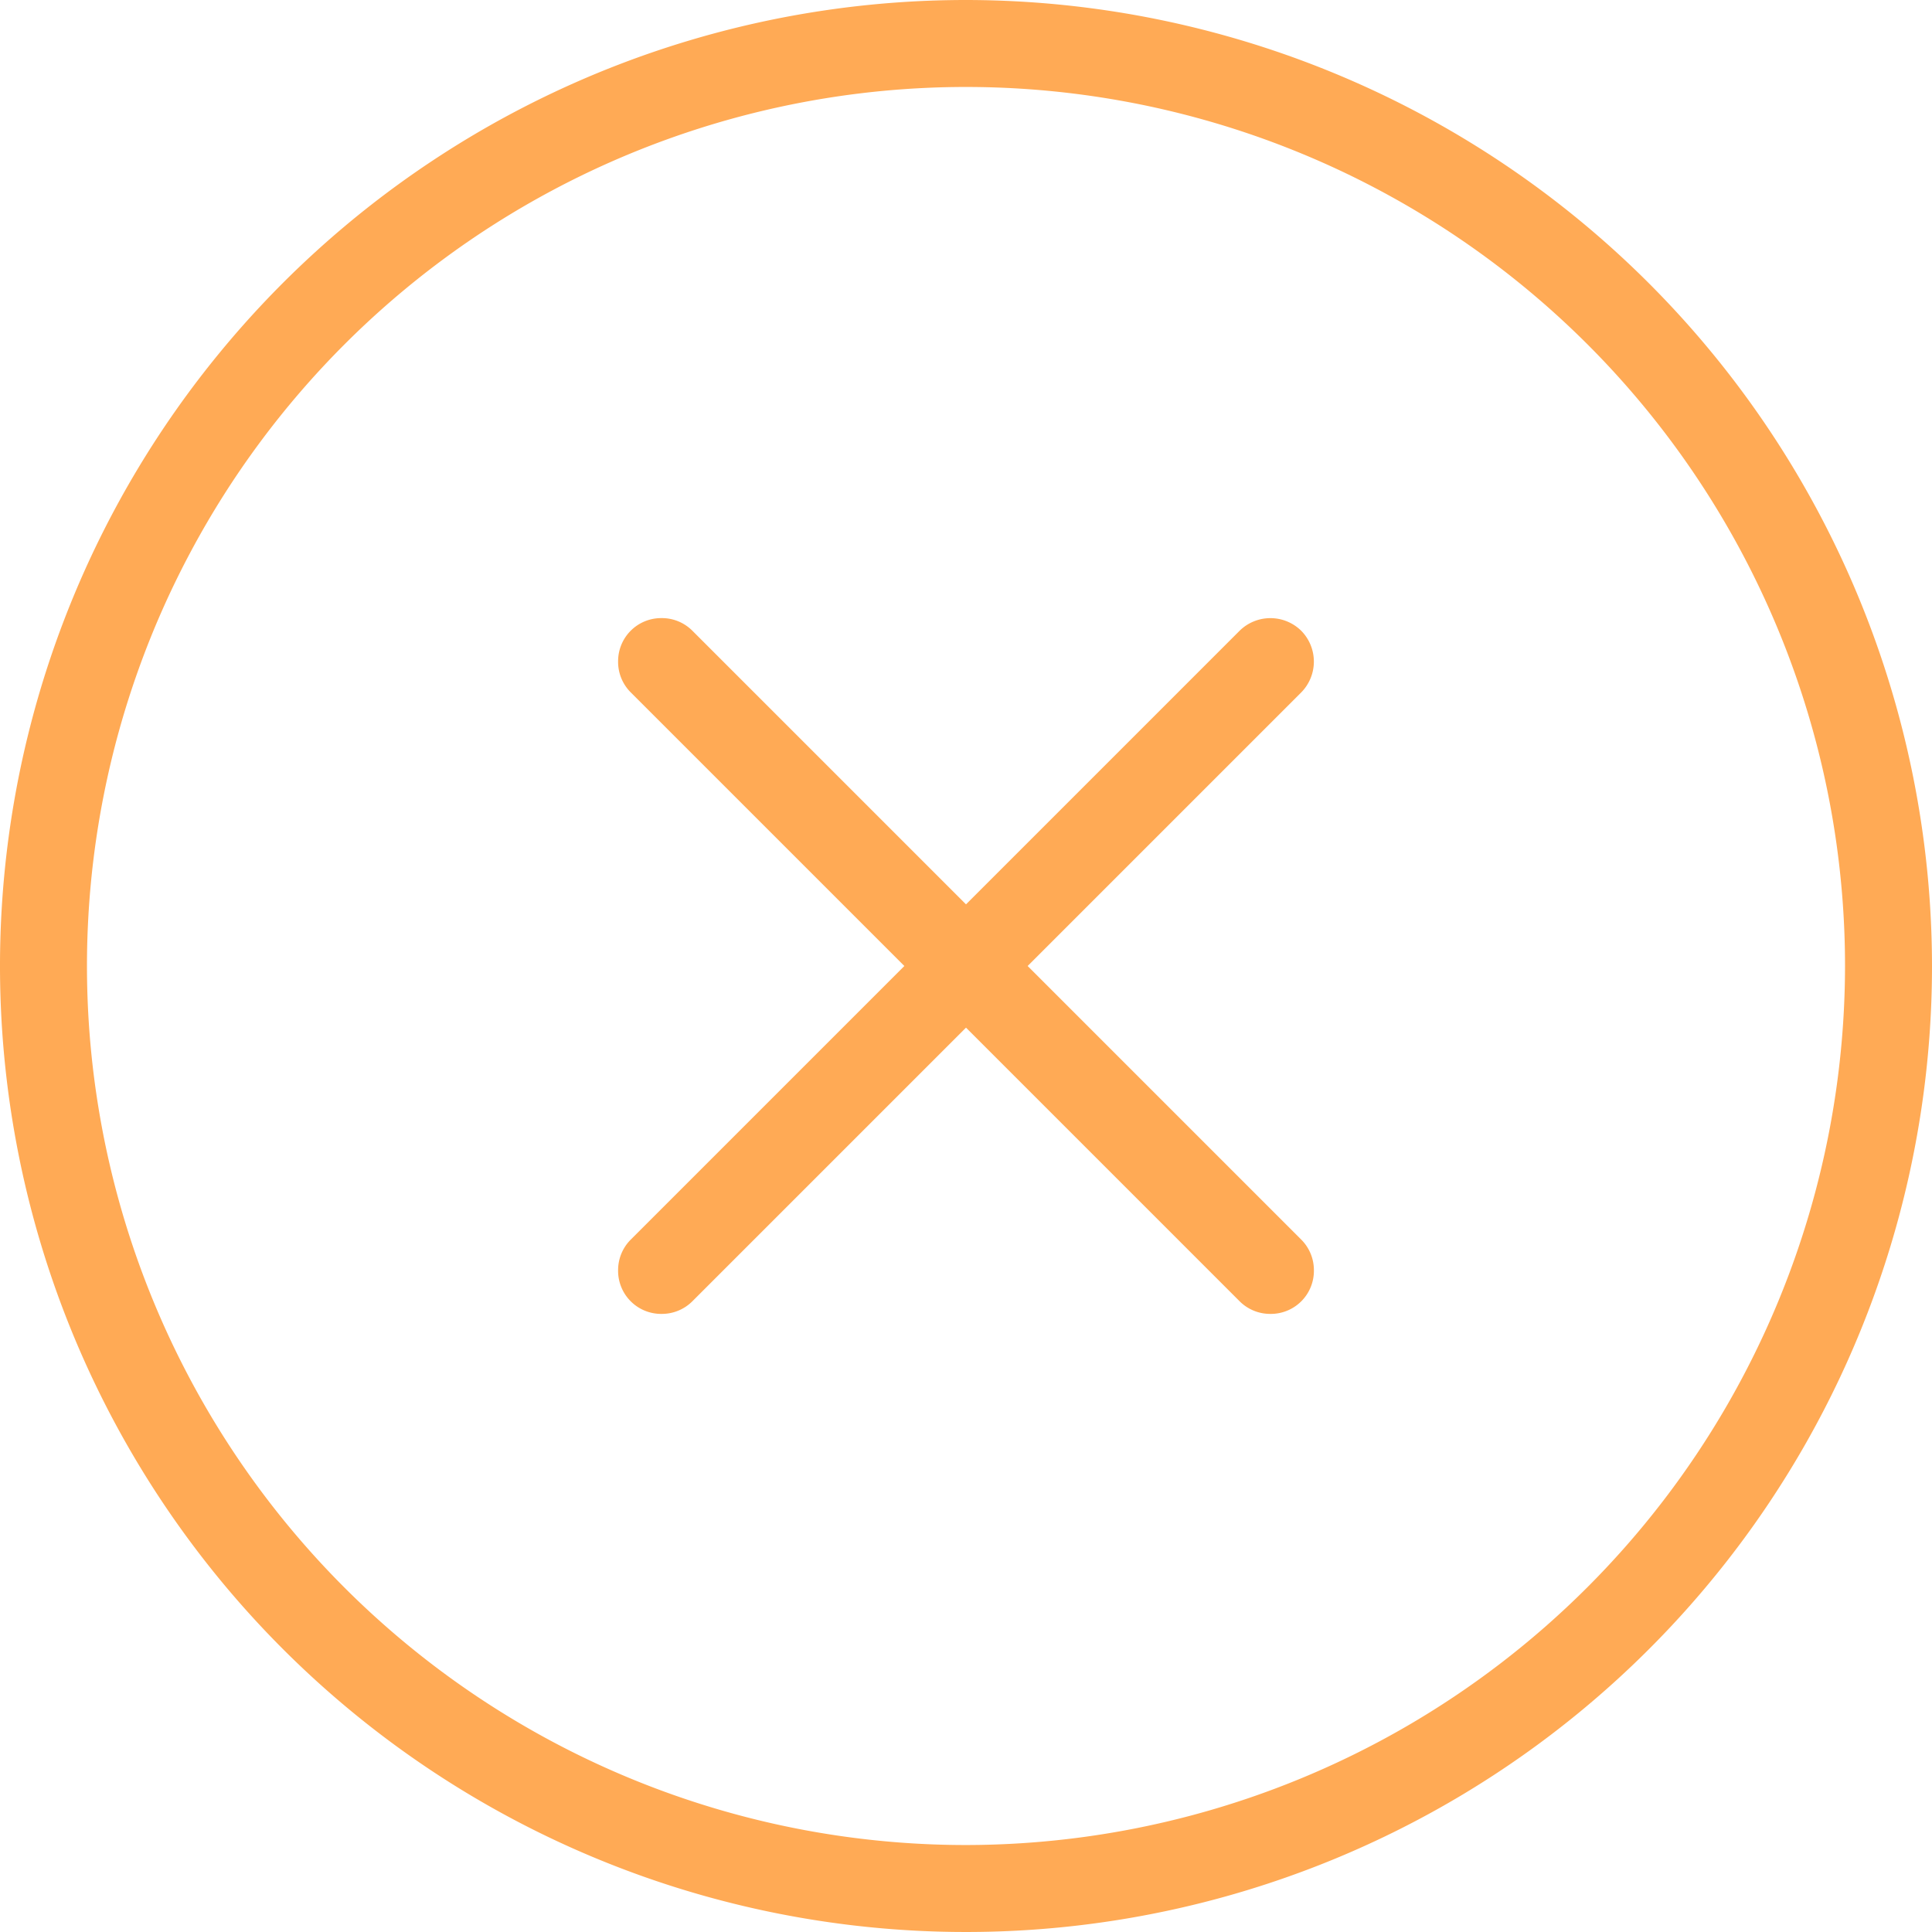 <svg xmlns="http://www.w3.org/2000/svg" viewBox="0 0 22.88 22.88"><defs><style>.cls-1{fill:#fa5;}</style></defs><g id="Layer_2" data-name="Layer 2"><g id="Option_1" data-name="Option 1"><path class="cls-1" d="M11.44,0A11.44,11.44,0,1,0,22.88,11.44,11.45,11.45,0,0,0,11.44,0Zm0,21.85A10.41,10.41,0,1,1,21.85,11.44,10.42,10.42,0,0,1,11.44,21.85Z"/><path class="cls-1" d="M15.41,7.47a.52.52,0,0,0-.73,0l-3.24,3.24L8.2,7.47a.51.51,0,0,0-.37-.15.51.51,0,0,0-.51.51.51.51,0,0,0,.15.37l3.24,3.24L7.47,14.68a.51.51,0,0,0-.15.36.51.51,0,0,0,.52.52.51.51,0,0,0,.36-.15l3.24-3.24,3.24,3.24a.51.51,0,0,0,.36.15.51.51,0,0,0,.52-.52.51.51,0,0,0-.15-.36l-3.24-3.24L15.41,8.2A.52.52,0,0,0,15.41,7.47Z"/></g></g></svg>